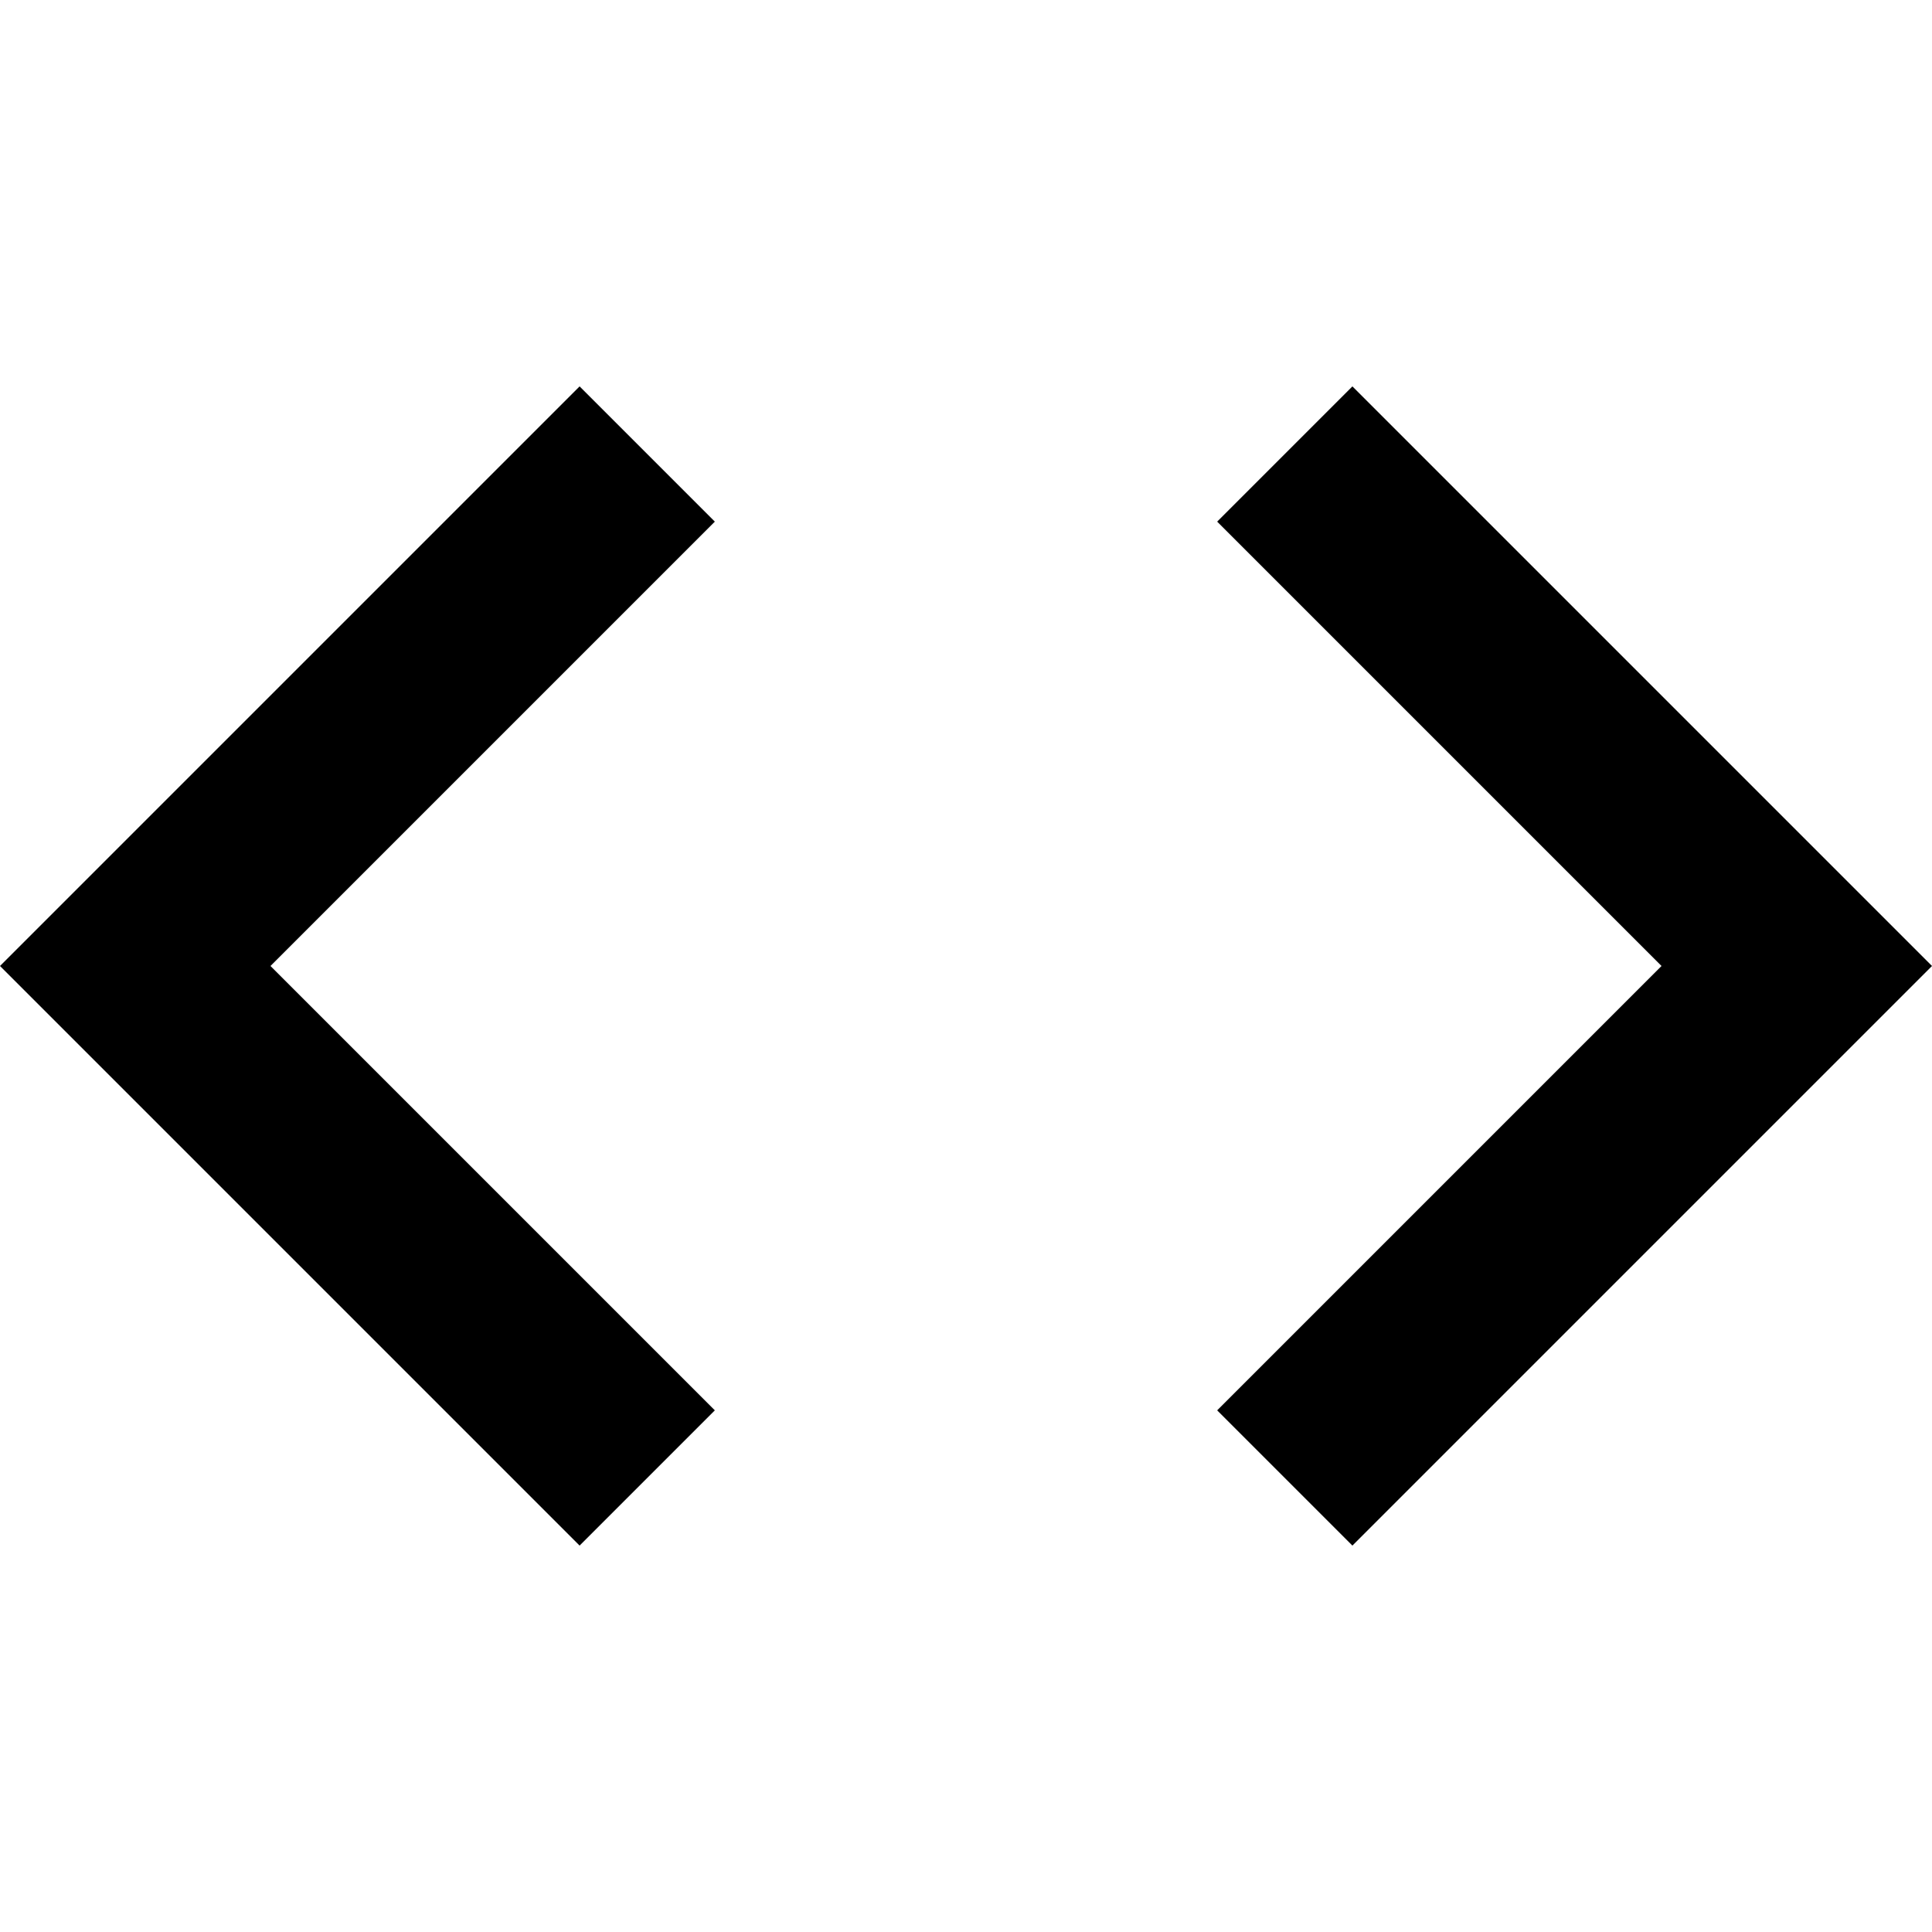 <?xml version="1.0" encoding="UTF-8" standalone="no"?>
<svg
   width="30"
   height="30"
   viewBox="0 0 30 30"
   fill="none"
   version="1.1"
   id="svg11"
   sodipodi:docname="open-for-sales-with-apis.svg"
   inkscape:version="1.1.1 (c3084ef, 2021-09-22)"
   xmlns:inkscape="http://www.inkscape.org/namespaces/inkscape"
   xmlns:sodipodi="http://sodipodi.sourceforge.net/DTD/sodipodi-0.dtd"
   xmlns="http://www.w3.org/2000/svg"
   xmlns:svg="http://www.w3.org/2000/svg">
  <path
     d="M 11.1,21.9 4.2,15 11.1,8.1 9,6 0,15 9,24 Z m 7.8,0 L 25.8,15 18.9,8.1 21,6 l 9,9 -9,9 z"
     fill="#000000"
     id="path9" />
</svg>
